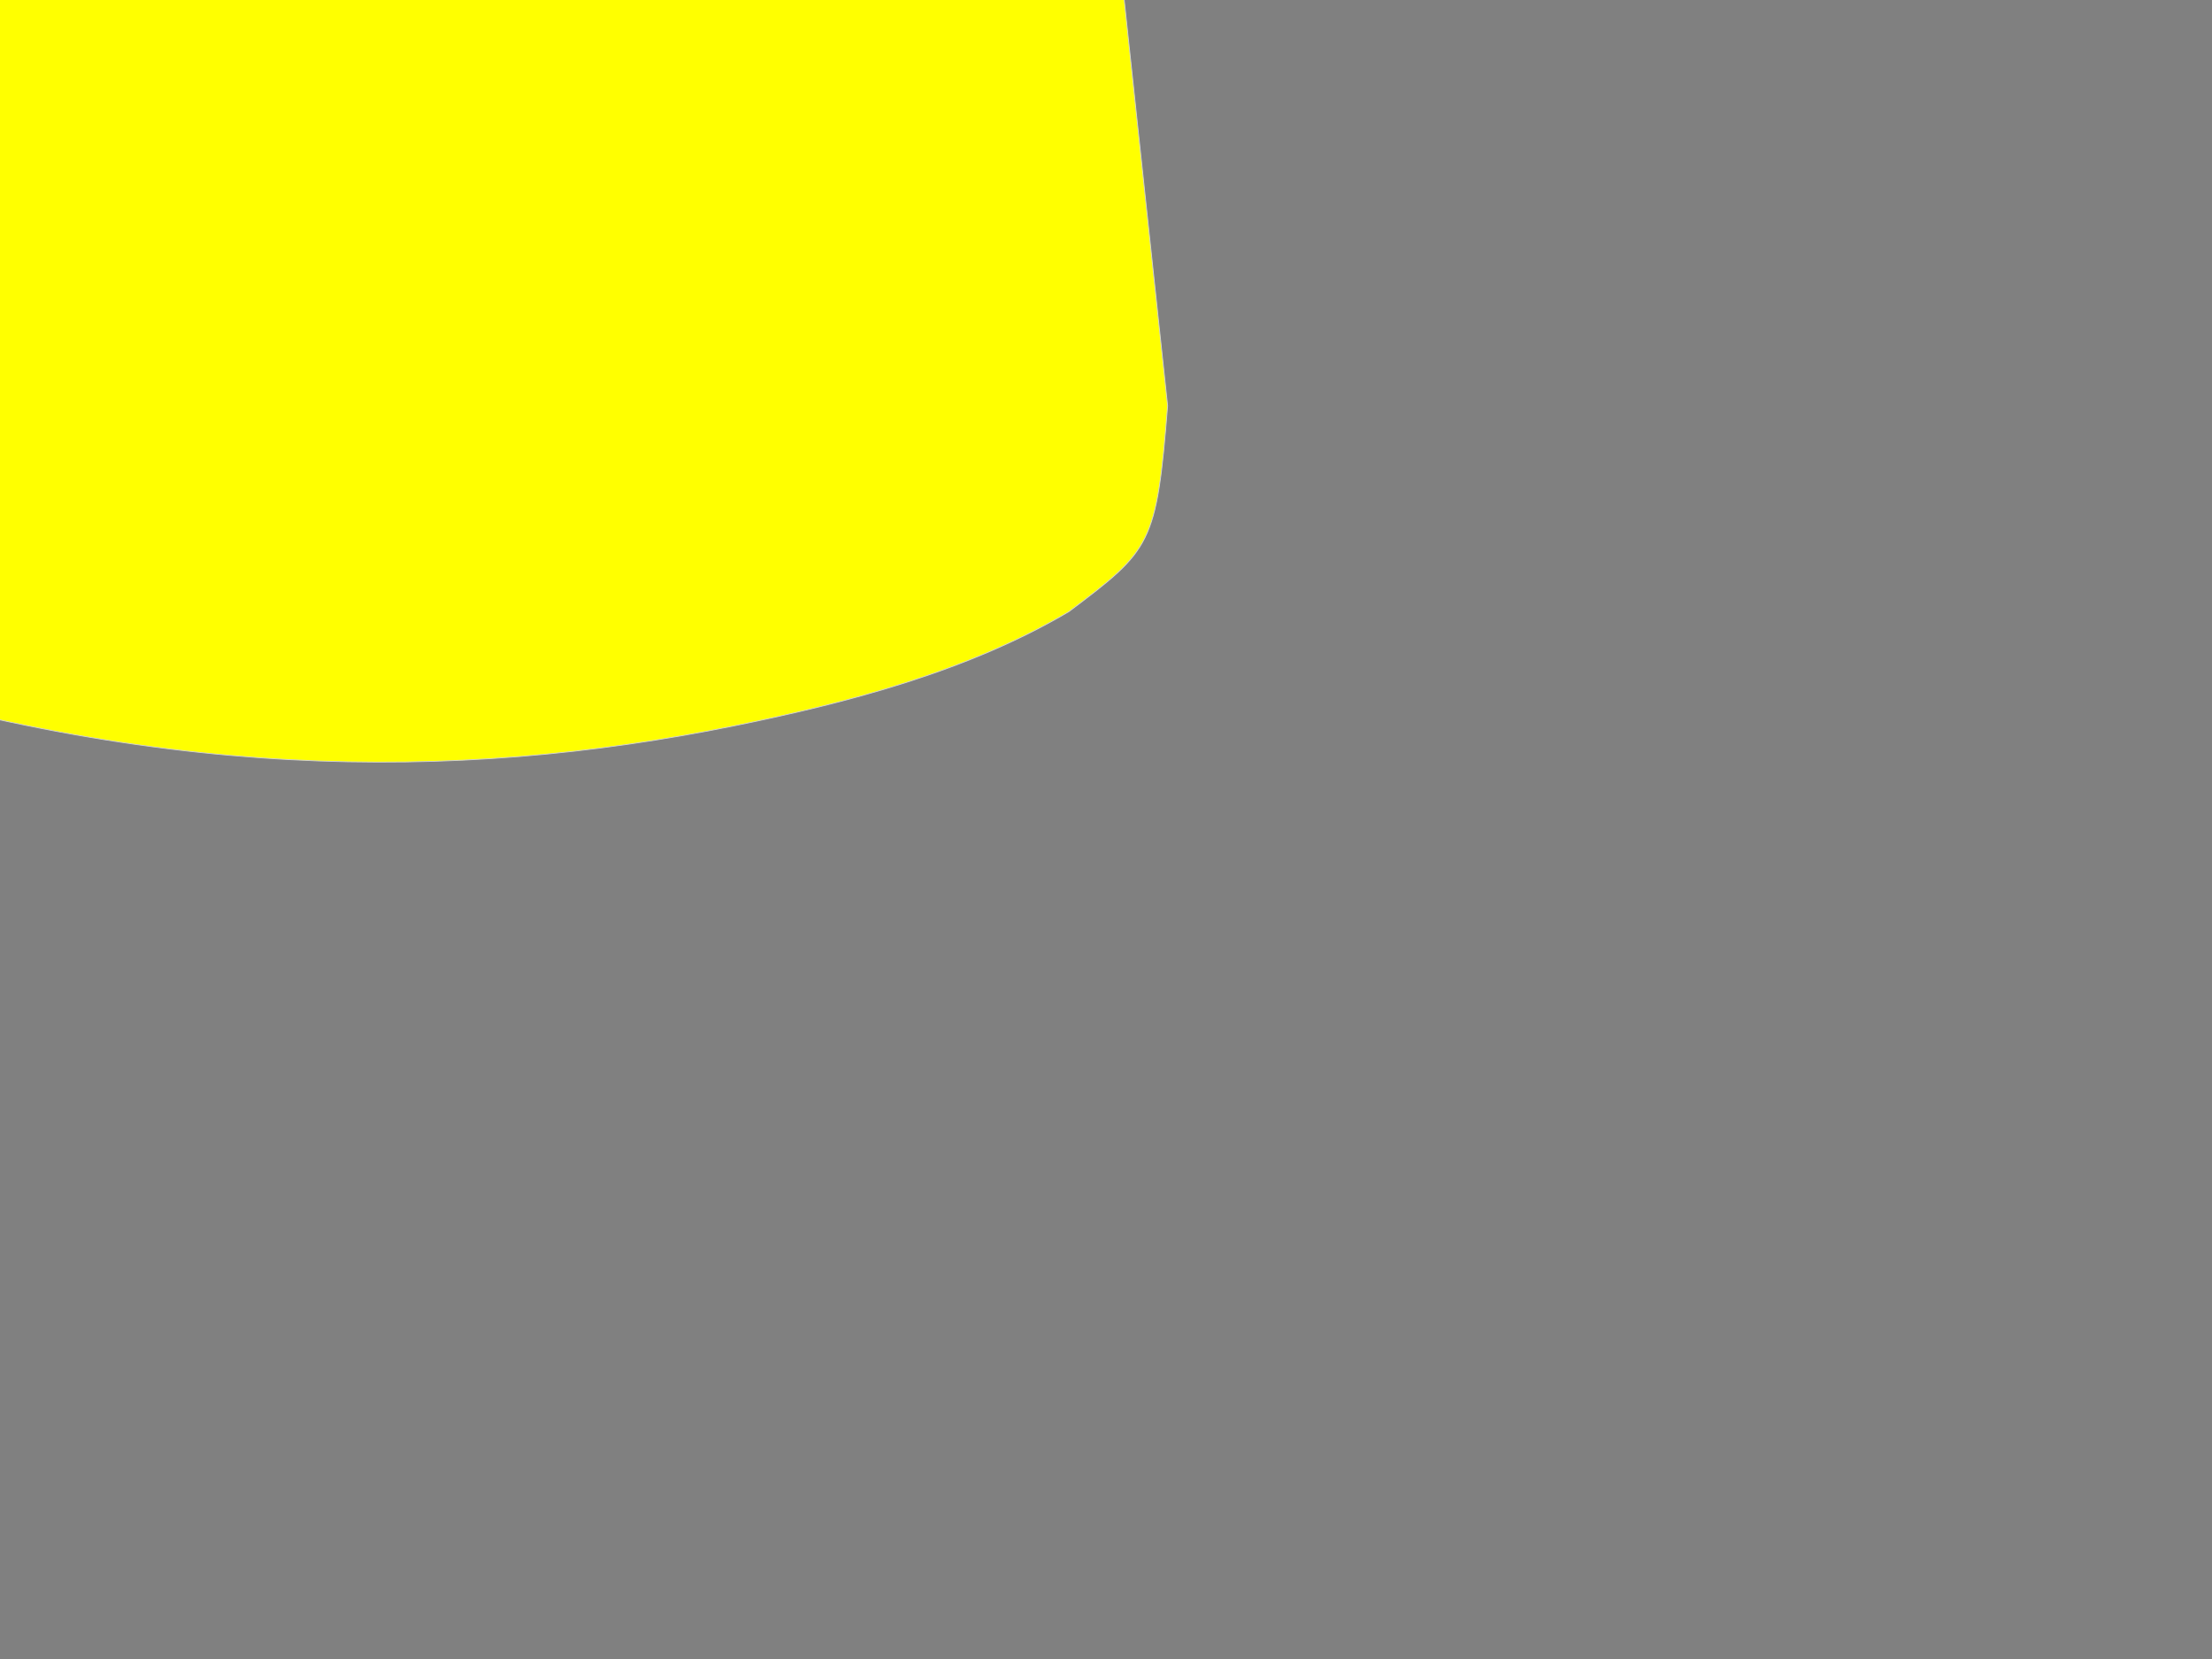 <?xml version="1.0"?><svg width="640" height="480" xmlns="http://www.w3.org/2000/svg" xmlns:xlink="http://www.w3.org/1999/xlink">
 <rect width="100%" height="100%" fill="#808080" stroke="none"/>
 <title>ertert</title>
 <defs>
  <linearGradient id="linearGradient3691">
   <stop stop-color="#ffffff" id="stop3693" offset="0"/>
   <stop stop-color="#919191" id="stop3695" offset="1"/>
  </linearGradient>
  <linearGradient id="linearGradient3759">
   <stop stop-color="#000000" id="stop3761" offset="0"/>
   <stop stop-color="#383838" offset="0.769" id="stop3767"/>
   <stop stop-color="#262626" id="stop3769" offset="0.914"/>
   <stop stop-color="#000000" id="stop3763" offset="1"/>
  </linearGradient>
  <linearGradient id="linearGradient3800-5">
   <stop stop-color="#28292b" offset="0" id="stop3802-1"/>
   <stop stop-color="#1a2334" offset="1" id="stop3804-7"/>
  </linearGradient>
  <linearGradient id="linearGradient3681-4">
   <stop stop-color="#6cbb73" id="stop3683-9" offset="0"/>
   <stop stop-color="#7ccf83" id="stop3685-4" offset="1"/>
  </linearGradient>
  <radialGradient gradientTransform="matrix(32.151,0,0,36.843,-10338.786,-15079.909)" xlink:href="#linearGradient3681-1" id="radialGradient3811-6" cx="242.942" cy="408.895" fx="242.942" fy="408.895" r="11.617" gradientUnits="userSpaceOnUse"/>
  <linearGradient id="linearGradient3681-1">
   <stop stop-color="#6cbb73" offset="0" id="stop3683-4"/>
   <stop stop-color="#7ccf83" offset="1" id="stop3685-2"/>
  </linearGradient>
  <linearGradient id="linearGradient3673-3">
   <stop stop-color="#000000" offset="0" id="stop3675-2"/>
   <stop stop-color="#797979" offset="1" id="stop3677-2"/>
  </linearGradient>
  <linearGradient y2="0.53" x2="1" y1="0.53" x1="0" id="linearGradient4324" xlink:href="#linearGradient3673-3"/>
  <linearGradient y2="0.5" x2="1.036" y1="0.5" x1="-0.037" id="linearGradient4331" xlink:href="#linearGradient3691"/>
  <linearGradient y2="0.5" x2="0.5" y1="0.5" x1="0" id="linearGradient4336" xlink:href="#linearGradient3681-4"/>
  <linearGradient y2="0.5" x2="1.001" y1="0.5" x1="-0.001" id="linearGradient4339" xlink:href="#linearGradient3800-5"/>
  <linearGradient y2="0.5" x2="1.004" y1="0.5" x1="-0.004" id="linearGradient4342" xlink:href="#linearGradient3759"/>
 </defs>
 <g>
  <title>Layer 1</title>
  <g id="layer1">
   <path fill="url(#linearGradient4342)" fill-rule="nonzero" stroke="#d3d3d3" stroke-width="0.241" stroke-miterlimit="4" id="rect3761-0" d="m17.445,21.081l28.997,0l1.623,15.164c-0.207,2.587 -0.306,2.671 -1.831,3.822c-1.876,1.114 -4.148,1.703 -6.217,2.123c-5.19,1.054 -10.923,1.047 -17.841,-1.275c-2.255,-0.709 -3.26,-3.818 -3.108,-5.095l-1.623,-14.739z"/>
   <path fill="url(#linearGradient4339)" id="rect2830-2" d="m-0.155,22.684l31.307,-6.872l32.643,6.299l-31.497,12.026l-32.452,-11.454z"/>
   <path fill="url(#linearGradient4336)" fill-rule="nonzero" id="rect3614-4" d="m11.692,37.135l1.721,-0.046c0.973,3.955 2.75,9.452 2.209,10.347c-0.691,1.475 -3.952,2.098 -4.721,0.415c0.044,-3.182 0.922,-6.481 0.792,-10.717z"/>
   <path fill="#373737" id="path3605-7-8" d="m34.557,21.662c-1.133,0.619 -3.506,-0.555 -3.889,-0.06c-0.04,0.052 -0.001,0.345 0.006,0.432c0.934,0.683 2.737,0.695 3.836,0.008l0.047,-0.38l0,0l0,0l0,0l0,0l0,0z"/>
   <path fill="#72c482" id="rect3617-6" d="m31.867,21.634l0.967,0.286c-4.875,1.25 -17.769,2.504 -20.153,4.837c-0.718,0.717 -0.035,3.963 -0.263,5.939l-1.133,0.006c0.156,-1.932 -0.338,-4.804 0.169,-5.915c0.553,-1.132 2.843,-2.607 20.414,-5.153l0,0z"/>
   <rect fill="url(#linearGradient4331)" fill-rule="nonzero" transform="matrix(0.99,-0.14,0.167,0.986,0,0) " y="35.633" x="5.148" height="3.281" width="1.987" id="rect3612-5"/>
   <path fill="#424345" id="rect3723-0" d="m34.319,21.184c3.58,-1.186 7.298,-2.193 11.693,-2.126c0.196,-0.047 0.529,0.312 -0.189,0.331c-3.873,0.154 -7.499,1.211 -11.197,2.008c-0.467,0.158 -0.591,-0.127 -0.307,-0.213z"/>
   <path fill="#424345" id="rect3723-1-9" d="m34.383,21.998c4.238,0.916 8.507,2.083 12.81,4.67c0.222,0.068 0.339,0.603 -0.382,0.209c-3.918,-2.075 -8.126,-3.141 -12.25,-4.498c-0.554,-0.117 -0.509,-0.461 -0.178,-0.38z"/>
   <path fill="#424345" id="rect3723-1-2-0" d="m31.917,21.327c-4.183,-1.155 -8.542,-2.178 -13.773,-2.402c-0.231,-0.049 -0.649,0.211 0.204,0.271c4.596,0.364 8.843,1.421 13.19,2.278c0.545,0.153 0.711,-0.062 0.379,-0.147z"/>
   <path fill="url(#radialGradient3811-6)" fill-rule="nonzero" d="m13.514,33.714a1.552,1.552 0 1 1-3.105,0a1.552,1.552 0 1 13.105,0z" id="path3610-0"/>
   <path fill="url(#linearGradient4324)" id="path3605-6" d="m34.557,21.662c-0.872,0.627 -3.006,0.606 -3.899,0c0,-0.442 0.873,-0.8 1.95,-0.8c1.077,0 1.95,0.358 1.95,0.8z"/>
   <path fill="#000000" id="rect3723-8-1" d="m35.08,21.57c3.58,-1.186 7.298,-2.193 11.693,-2.126c0.196,-0.047 0.529,0.312 -0.189,0.331c-3.873,0.154 -7.499,1.211 -11.197,2.008c-0.467,0.158 -0.591,-0.127 -0.307,-0.213z"/>
   <path fill="#000000" id="rect3723-8-8-3" d="m33.778,22.313c4.284,0.937 8.598,2.127 12.941,4.744c0.224,0.069 0.34,0.607 -0.387,0.209c-3.956,-2.101 -8.208,-3.189 -12.376,-4.57c-0.56,-0.119 -0.513,-0.465 -0.178,-0.383z"/>
   <path fill="#000000" id="rect3723-8-8-1-8" d="m17.389,18.813c4.332,0.365 8.72,0.926 13.293,2.609c0.229,0.035 0.402,0.449 -0.36,0.198c-4.134,-1.31 -8.451,-1.797 -12.716,-2.521c-0.566,-0.045 -0.557,-0.322 -0.218,-0.286z"/>
  </g>
  <g id="svg_1">
   <path id="svg_2" fill="#ffff00" fill-rule="nonzero" stroke="#d3d3d3" stroke-width="0.241" stroke-miterlimit="4" d="m-139.035,-118.767l451.597,0l25.269,236.171c-3.217,40.298 -4.762,41.605 -28.517,59.526c-29.212,17.35 -64.604,26.52 -96.822,33.065c-80.825,16.417 -170.112,16.306 -277.859,-19.862c-35.117,-11.039 -50.771,-59.46 -48.399,-79.351l-25.269,-229.549l0,0l0,0z"/>
   <path id="svg_3" fill="#ffff00" d="m-413.144,-93.794l487.57,-107.027l508.381,98.109l-490.543,187.298l-505.408,-178.379z"/>
   <path id="svg_4" fill="#ffff00" fill-rule="nonzero" d="m-228.643,131.262l26.798,-0.716c15.154,61.595 42.827,147.203 34.397,161.147c-10.762,22.974 -61.553,32.673 -73.529,6.468c0.691,-49.55 14.356,-100.933 12.334,-166.899z"/>
   <path id="svg_5" fill="#ffff00" d="m127.458,-109.707c-17.644,9.647 -54.599,-8.637 -60.56,-0.939c-0.623,0.807 -0.008,5.371 0.086,6.725c14.551,10.634 42.632,10.829 59.737,0.132l0.737,-5.918l0,0l0,0l0,0l0,0l0,0z"/>
   <path id="svg_6" fill="#ffff00" d="m85.575,-110.146l15.056,4.46c-75.93,19.474 -276.734,38.995 -313.87,75.329c-11.181,11.16 -0.537,61.725 -4.099,92.493l-17.653,0.098c2.426,-30.088 -5.264,-74.818 2.636,-92.12c8.614,-17.636 44.271,-40.595 317.93,-80.259l0,0l0,0l0,0z"/>
   <rect id="svg_7" fill="#ffff00" fill-rule="nonzero" transform="matrix(15.42,-2.185,2.596,15.356,158.064,-809.828) " y="53.578" x="-34.76" height="3.281" width="1.987"/>
   <path id="svg_8" fill="#ffff00" d="m123.749,-117.157c55.759,-18.471 113.664,-34.149 182.105,-33.11c3.06,-0.727 8.238,4.855 -2.943,5.15c-60.314,2.404 -116.793,18.864 -174.379,31.271c-7.271,2.454 -9.202,-1.97 -4.782,-3.311z"/>
   <path id="svg_9" fill="#ffff00" d="m124.749,-104.475c66.008,14.266 132.488,32.446 199.505,72.727c3.453,1.057 5.273,9.39 -5.95,3.257c-61.02,-32.31 -126.553,-48.921 -190.785,-70.06c-8.634,-1.816 -7.929,-7.173 -2.77,-5.925l0,0z"/>
   <path id="svg_10" fill="#ffff00" d="m86.347,-114.927c-65.15,-17.988 -133.031,-33.92 -214.499,-37.402c-3.593,-0.763 -10.105,3.29 3.175,4.224c71.584,5.672 137.719,22.129 205.426,35.475c8.493,2.381 11.069,-0.968 5.898,-2.297l0,0z"/>
   <path id="svg_11" fill="#ffff00" fill-rule="nonzero" d="m-200.263,77.985a24.176,24.176 0 1 1-48.351,0a24.176,24.176 0 1 148.351,0z"/>
   <path id="svg_12" fill="#ffff00" d="m127.459,-109.707c-13.579,9.761 -46.819,9.435 -60.727,0c0,-6.881 13.594,-12.459 30.364,-12.459c16.77,0 30.364,5.578 30.364,12.459z"/>
   <path id="svg_13" fill="#ffff00" d="m135.607,-111.152c55.759,-18.471 113.664,-34.149 182.105,-33.11c3.06,-0.728 8.238,4.855 -2.943,5.15c-60.314,2.404 -116.793,18.864 -174.379,31.271c-7.271,2.454 -9.202,-1.97 -4.782,-3.311z"/>
   <path id="svg_14" fill="#ffff00" d="m115.335,-99.576c66.725,14.597 133.911,33.131 201.549,73.887c3.489,1.076 5.296,9.461 -6.034,3.251c-61.603,-32.718 -127.838,-49.671 -192.737,-71.171c-8.728,-1.86 -7.993,-7.243 -2.779,-5.967z"/>
   <path id="svg_15" fill="#ffff00" d="m-139.919,-154.075c67.461,5.68 135.808,14.422 207.03,40.632c3.562,0.544 6.262,6.992 -5.601,3.088c-64.386,-20.404 -131.621,-27.983 -198.035,-39.261c-8.819,-0.704 -8.682,-5.009 -3.395,-4.459z"/>
  </g>
 </g>
</svg>